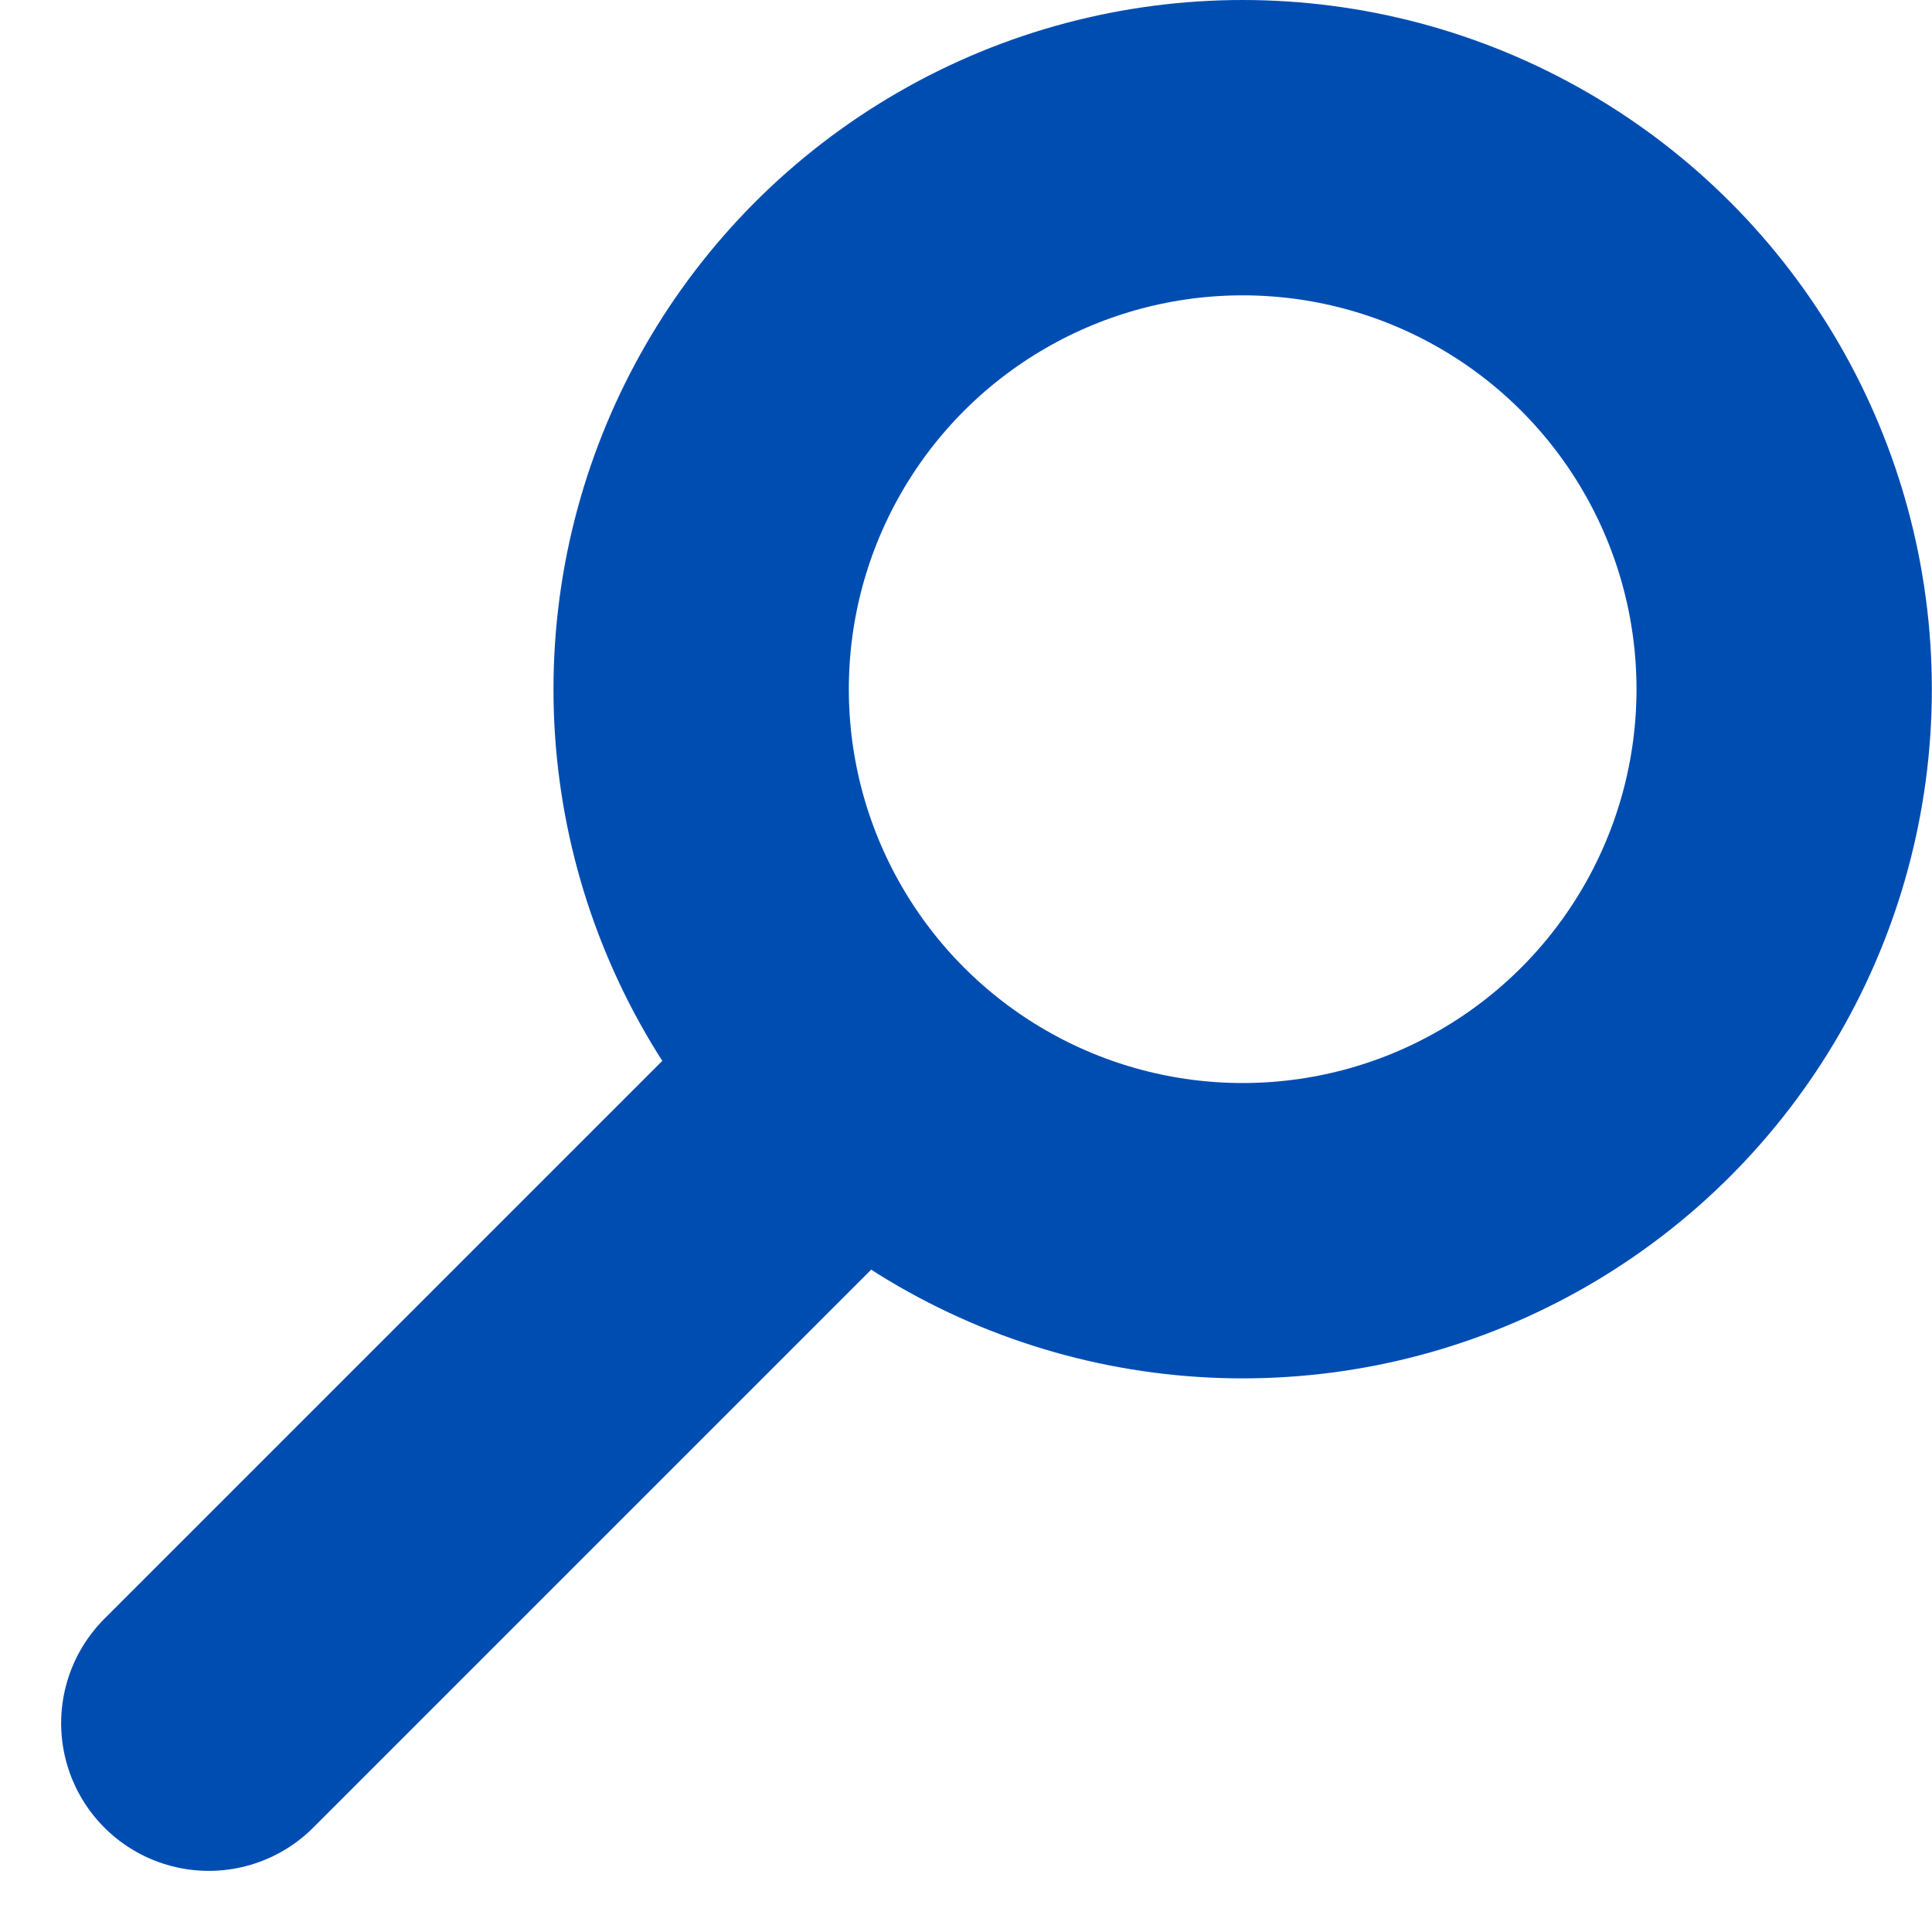 <svg xmlns="http://www.w3.org/2000/svg" width="13.083" height="13.083" viewBox="0 0 13.083 13.083">
  <g id="Group_2536" data-name="Group 2536" transform="translate(1.414 0)">
    <g id="Ellipse_14" data-name="Ellipse 14" transform="translate(2.334 0)" fill="none" stroke="#004db2" stroke-linecap="round" stroke-width="2">
      <ellipse cx="4.667" cy="4.667" rx="4.667" ry="4.667" stroke="none"/>
      <ellipse cx="4.667" cy="4.667" rx="3.667" ry="3.667" fill="none"/>
    </g>
    <line id="Line_15" data-name="Line 15" x1="4.001" y2="4.001" transform="translate(0 7.668)" fill="none" stroke="#004db2" stroke-linecap="round" stroke-width="2"/>
  </g>
</svg>
